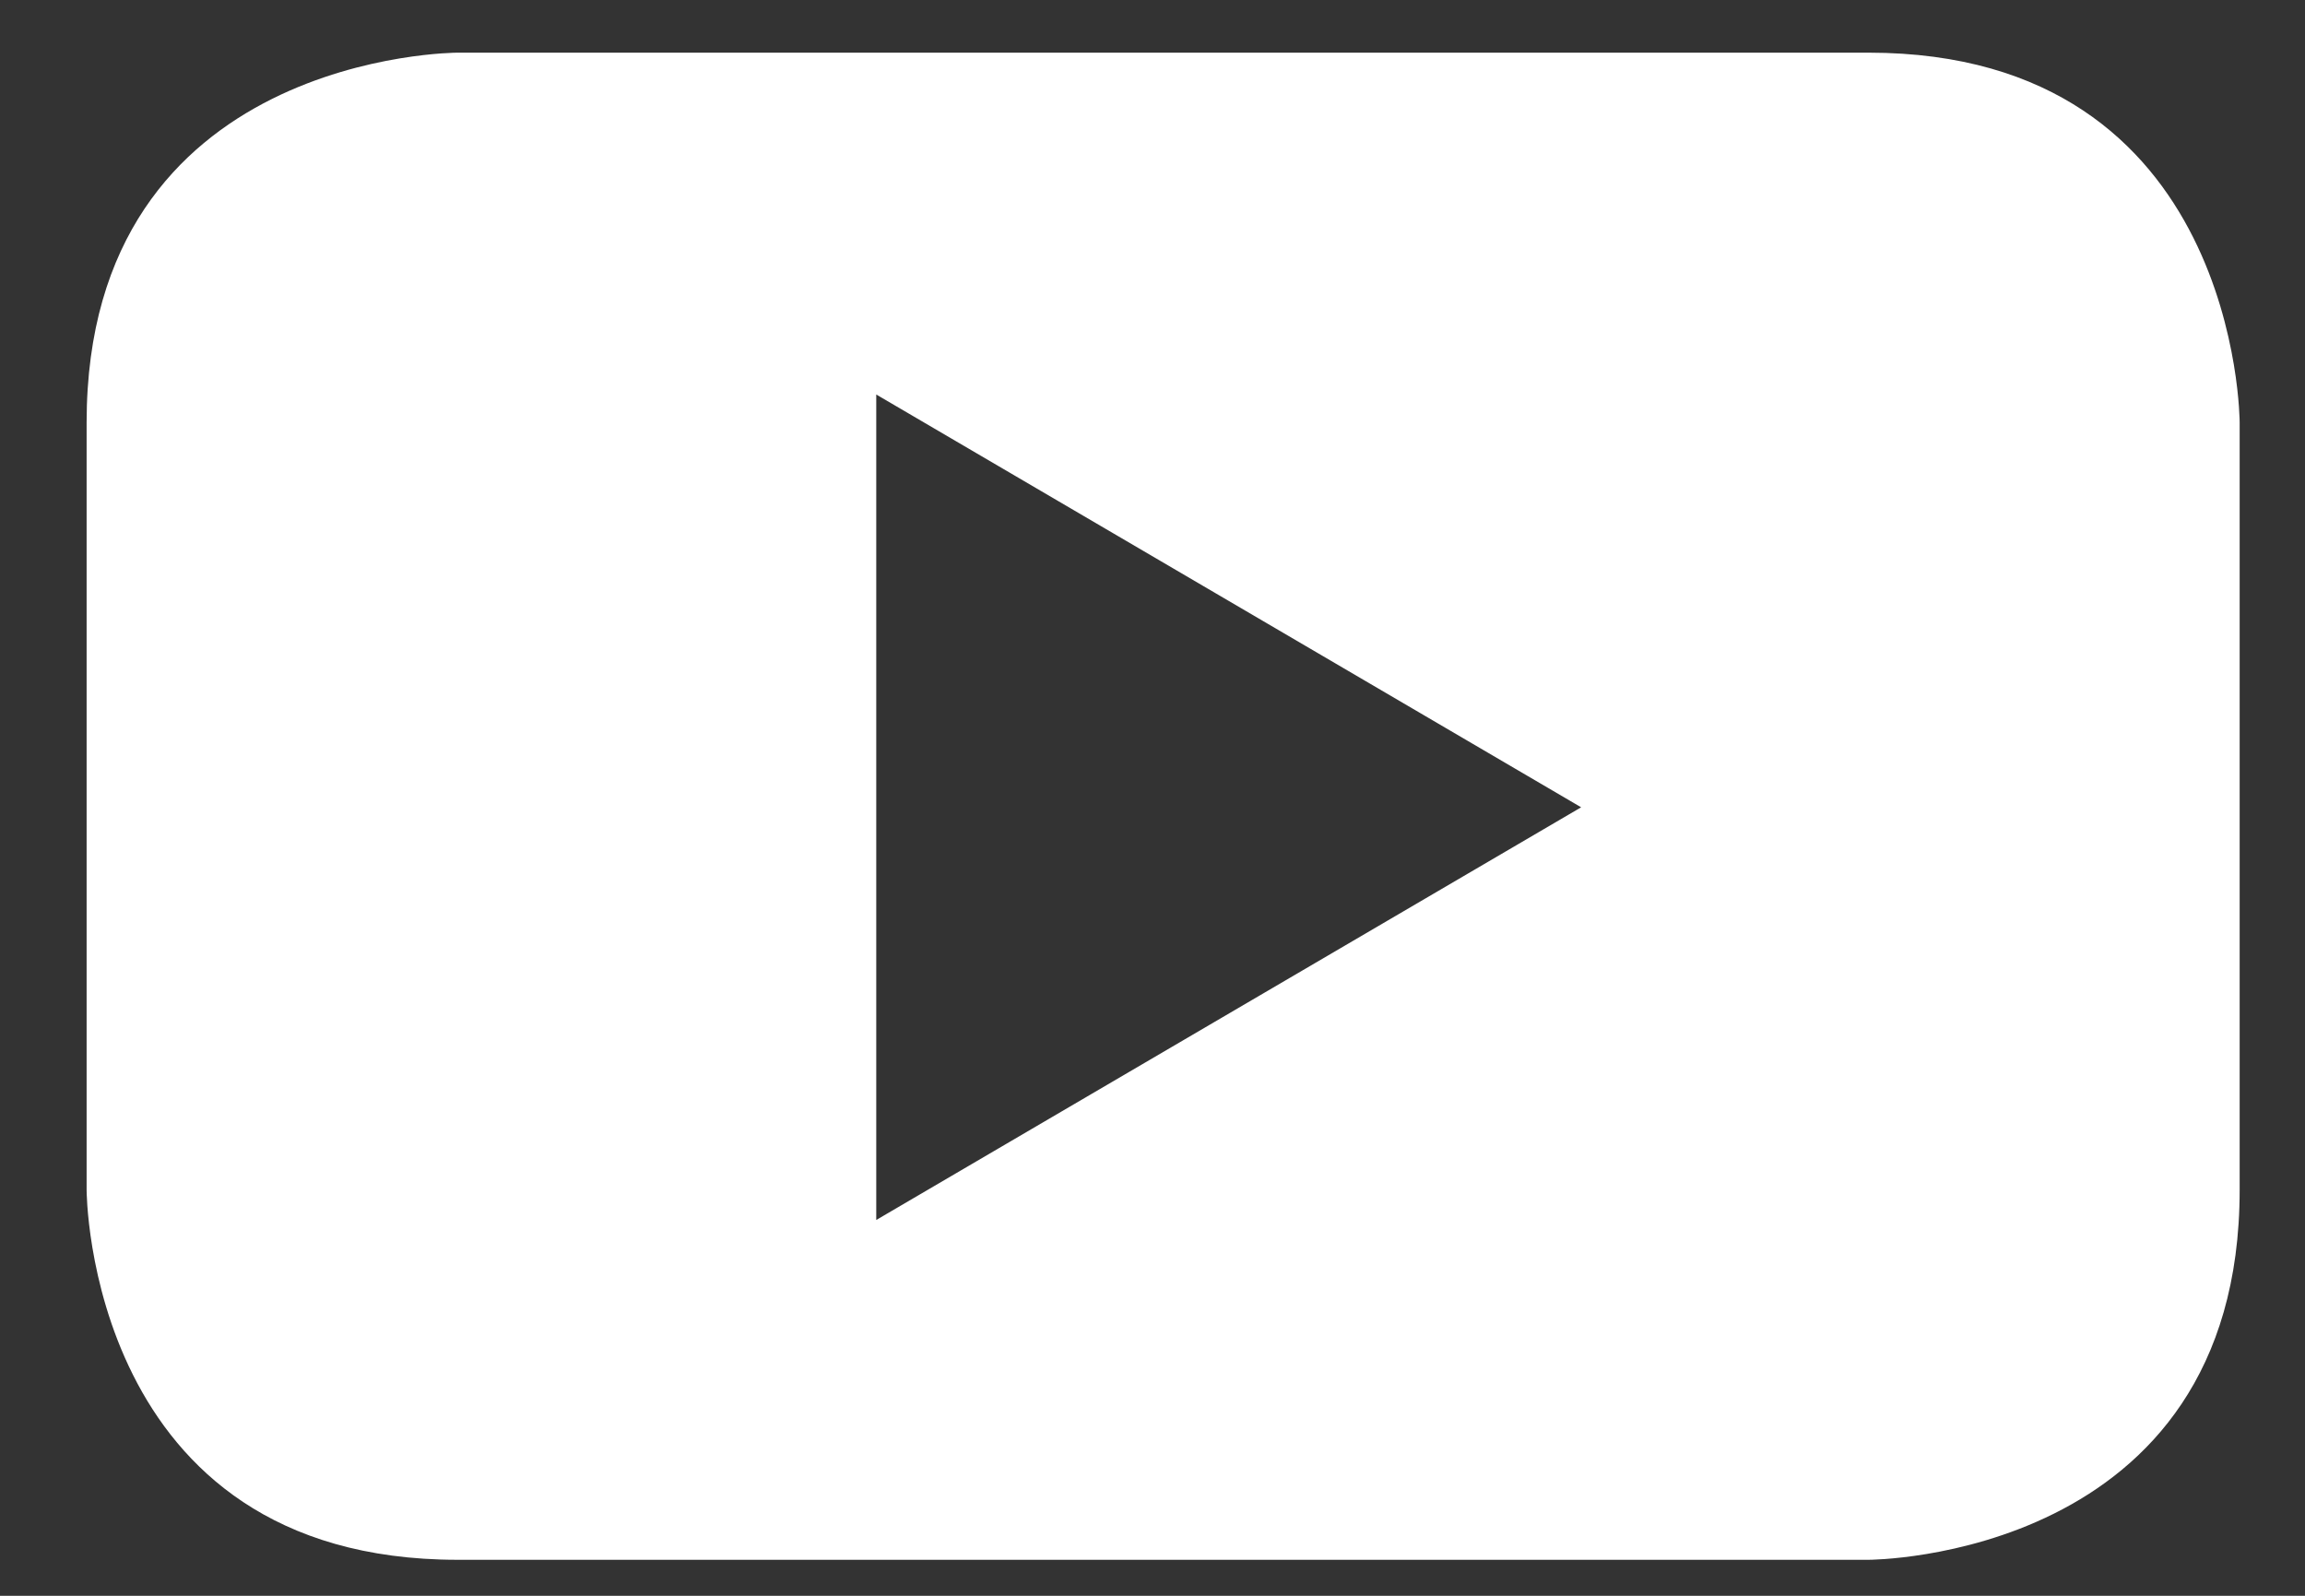 <?xml version="1.0" encoding="UTF-8"?>
<svg width="26px" height="18px" viewBox="0 0 26 18" version="1.1" xmlns="http://www.w3.org/2000/svg" xmlns:xlink="http://www.w3.org/1999/xlink">
    <rect x="0" y="0" width="26" height="18" fill="#333333" stroke="none"/>
    <title>E797BF40-C770-40EB-B279-1EF9CB959C71</title>
    <g id="Symbols" stroke="none" stroke-width="1" fill="none" fill-rule="evenodd">
        <g id="Footer---Desktop" transform="translate(-1284, -53)" fill="#FFFFFF">
            <g id="Social" transform="translate(1170, 49.094)">
                <path d="M139.263,17.328 L139.263,8.672 C139.263,8.672 139.263,4.5 135.077,4.5 L119.161,4.5 C119.161,4.5 114.977,4.5 114.977,8.672 L114.977,17.328 C114.977,17.328 114.977,21.5 119.161,21.5 L135.077,21.5 C135.077,21.5 139.263,21.5 139.263,17.328 M131.835,13.012 L123.884,17.667 L123.884,8.356 L131.835,13.012" id="youtube"></path>
            </g>
        </g>
    </g>
</svg>